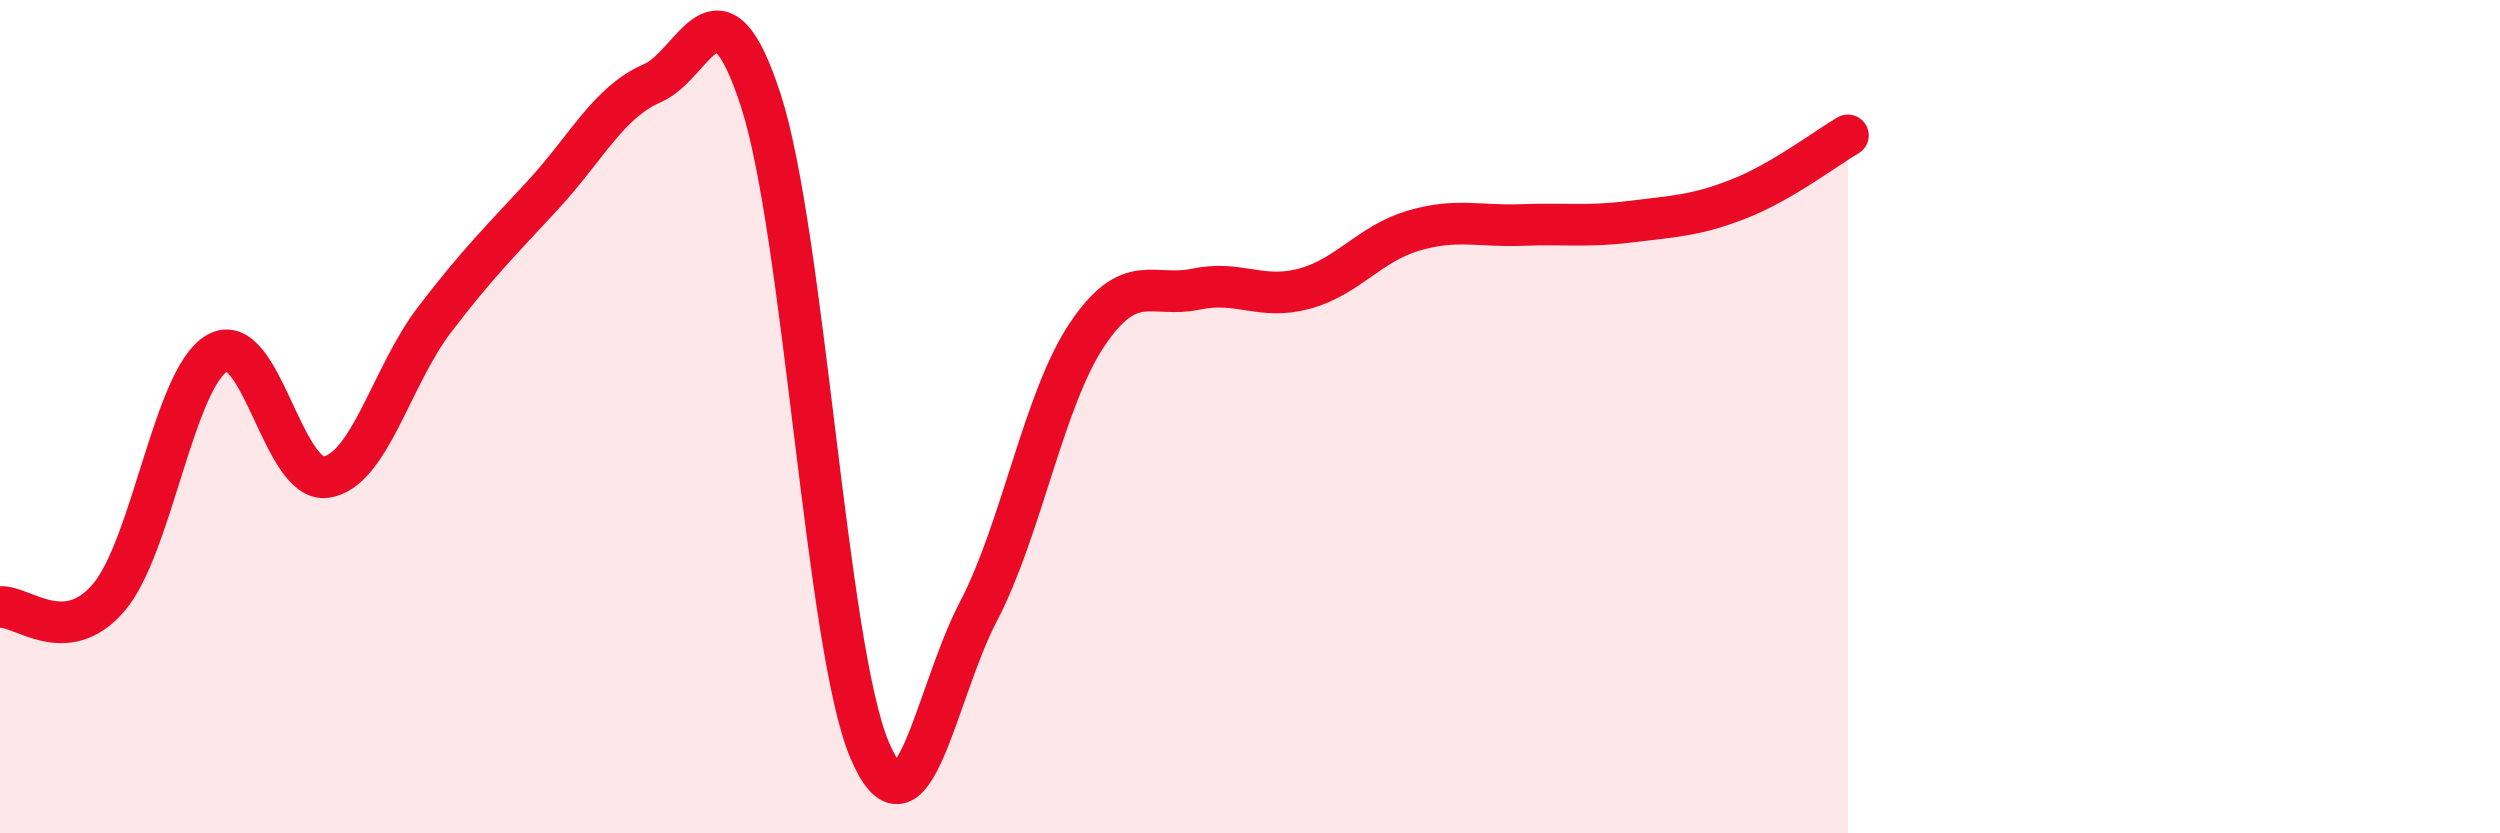 
    <svg width="60" height="20" viewBox="0 0 60 20" xmlns="http://www.w3.org/2000/svg">
      <path
        d="M 0,14.57 C 0.52,14.52 1.57,15.56 2.61,14.34 C 3.65,13.12 4.18,9.05 5.22,8.47 C 6.26,7.89 6.79,11.61 7.83,11.45 C 8.87,11.29 9.39,9.03 10.43,7.67 C 11.47,6.31 12,5.8 13.04,4.67 C 14.08,3.54 14.61,2.45 15.65,2 C 16.69,1.55 17.22,-0.79 18.26,2.41 C 19.3,5.61 19.83,15.55 20.87,18 C 21.91,20.45 22.44,16.67 23.48,14.68 C 24.52,12.69 25.05,9.58 26.09,8.03 C 27.13,6.48 27.66,7.16 28.7,6.94 C 29.74,6.72 30.26,7.21 31.3,6.93 C 32.34,6.65 32.87,5.85 33.91,5.54 C 34.95,5.23 35.48,5.44 36.52,5.4 C 37.56,5.36 38.09,5.45 39.13,5.32 C 40.17,5.19 40.7,5.18 41.74,4.77 C 42.78,4.36 43.83,3.55 44.35,3.25L44.35 20L0 20Z"
        fill="#EB0A25"
        opacity="0.1"
        stroke-linecap="round"
        stroke-linejoin="round"
      />
      <path
        d="M 0,14.57 C 0.52,14.52 1.57,15.56 2.61,14.34 C 3.65,13.12 4.18,9.05 5.22,8.47 C 6.26,7.89 6.79,11.61 7.83,11.45 C 8.87,11.29 9.39,9.03 10.43,7.67 C 11.47,6.31 12,5.8 13.04,4.67 C 14.08,3.54 14.61,2.45 15.65,2 C 16.69,1.55 17.22,-0.79 18.26,2.41 C 19.3,5.61 19.83,15.55 20.87,18 C 21.91,20.45 22.44,16.67 23.48,14.68 C 24.52,12.69 25.05,9.58 26.09,8.03 C 27.13,6.48 27.66,7.16 28.7,6.94 C 29.74,6.72 30.26,7.21 31.3,6.93 C 32.34,6.65 32.87,5.85 33.91,5.54 C 34.95,5.23 35.48,5.44 36.52,5.4 C 37.56,5.36 38.09,5.45 39.13,5.32 C 40.17,5.19 40.7,5.18 41.74,4.77 C 42.78,4.36 43.83,3.55 44.35,3.25"
        stroke="#EB0A25"
        stroke-width="1"
        fill="none"
        stroke-linecap="round"
        stroke-linejoin="round"
      />
    </svg>
  
